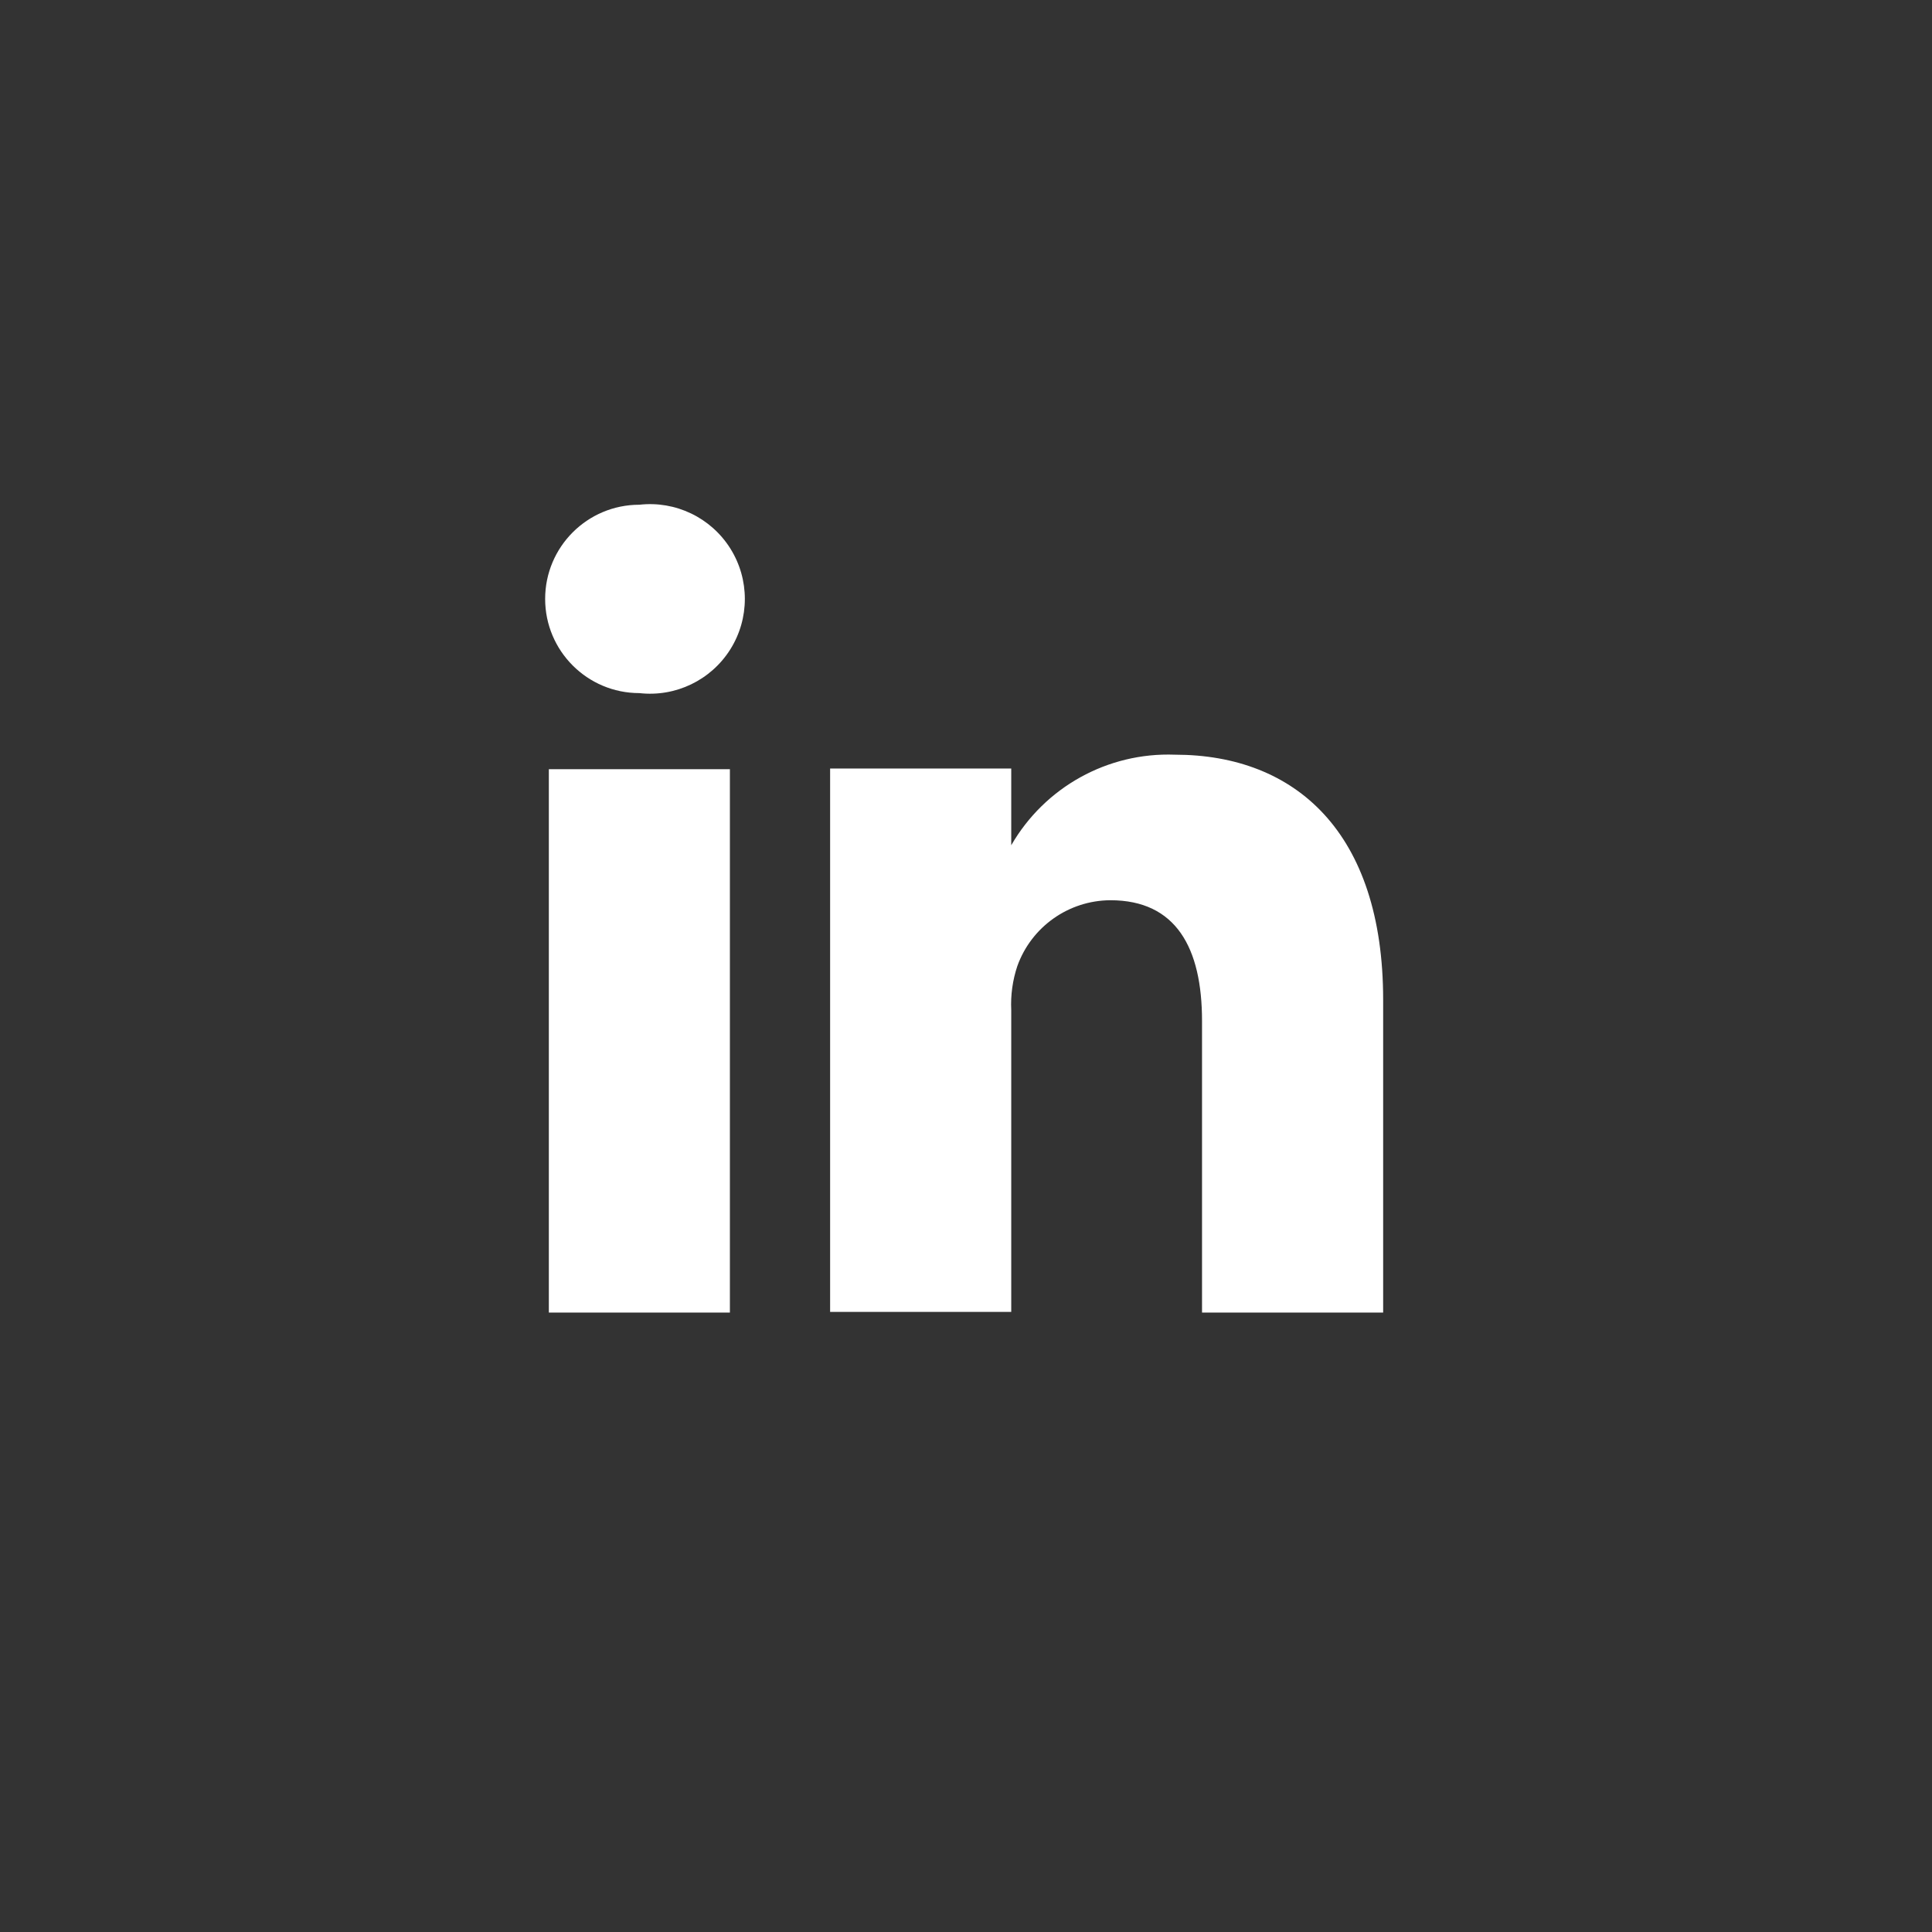 <?xml version="1.0" encoding="UTF-8"?>
<svg width="24px" height="24px" viewBox="0 0 24 24" version="1.1" xmlns="http://www.w3.org/2000/svg" xmlns:xlink="http://www.w3.org/1999/xlink">
    <rect x="0" y="0" width="24" height="24" fill="#333333" stroke="none"/>
    <!-- Generator: Sketch 56.3 (81716) - https://sketch.com -->
    <title>facebook copy</title>
    <desc>Created with Sketch.</desc>
    <g id="linkedin" transform="translate(6.75, 6)" fill="#FFFFFF" fill-rule="nonzero">
        <path d="M2.317,10.305 L0.068,10.305 L0.068,3.555 L2.317,3.555 L2.317,10.305 Z M1.192,2.61 L1.192,2.61 C0.546,2.61 0.022,2.086 0.022,1.44 C0.022,0.794 0.546,0.27 1.192,0.27 C1.642,0.219 2.081,0.43 2.322,0.813 C2.563,1.196 2.563,1.684 2.322,2.067 C2.081,2.45 1.642,2.661 1.192,2.61 L1.192,2.61 Z M10.432,10.305 L8.182,10.305 L8.182,6.683 C8.182,5.775 7.86,5.183 7.043,5.183 C6.524,5.186 6.063,5.513 5.888,6 C5.829,6.176 5.803,6.362 5.812,6.548 L5.812,10.297 L3.562,10.297 C3.562,10.297 3.562,4.162 3.562,3.547 L5.812,3.547 L5.812,4.5 C6.229,3.777 7.011,3.344 7.845,3.375 C9.345,3.375 10.432,4.343 10.432,6.42 L10.432,10.305 Z" id="Shape"></path>
    </g>
</svg>
